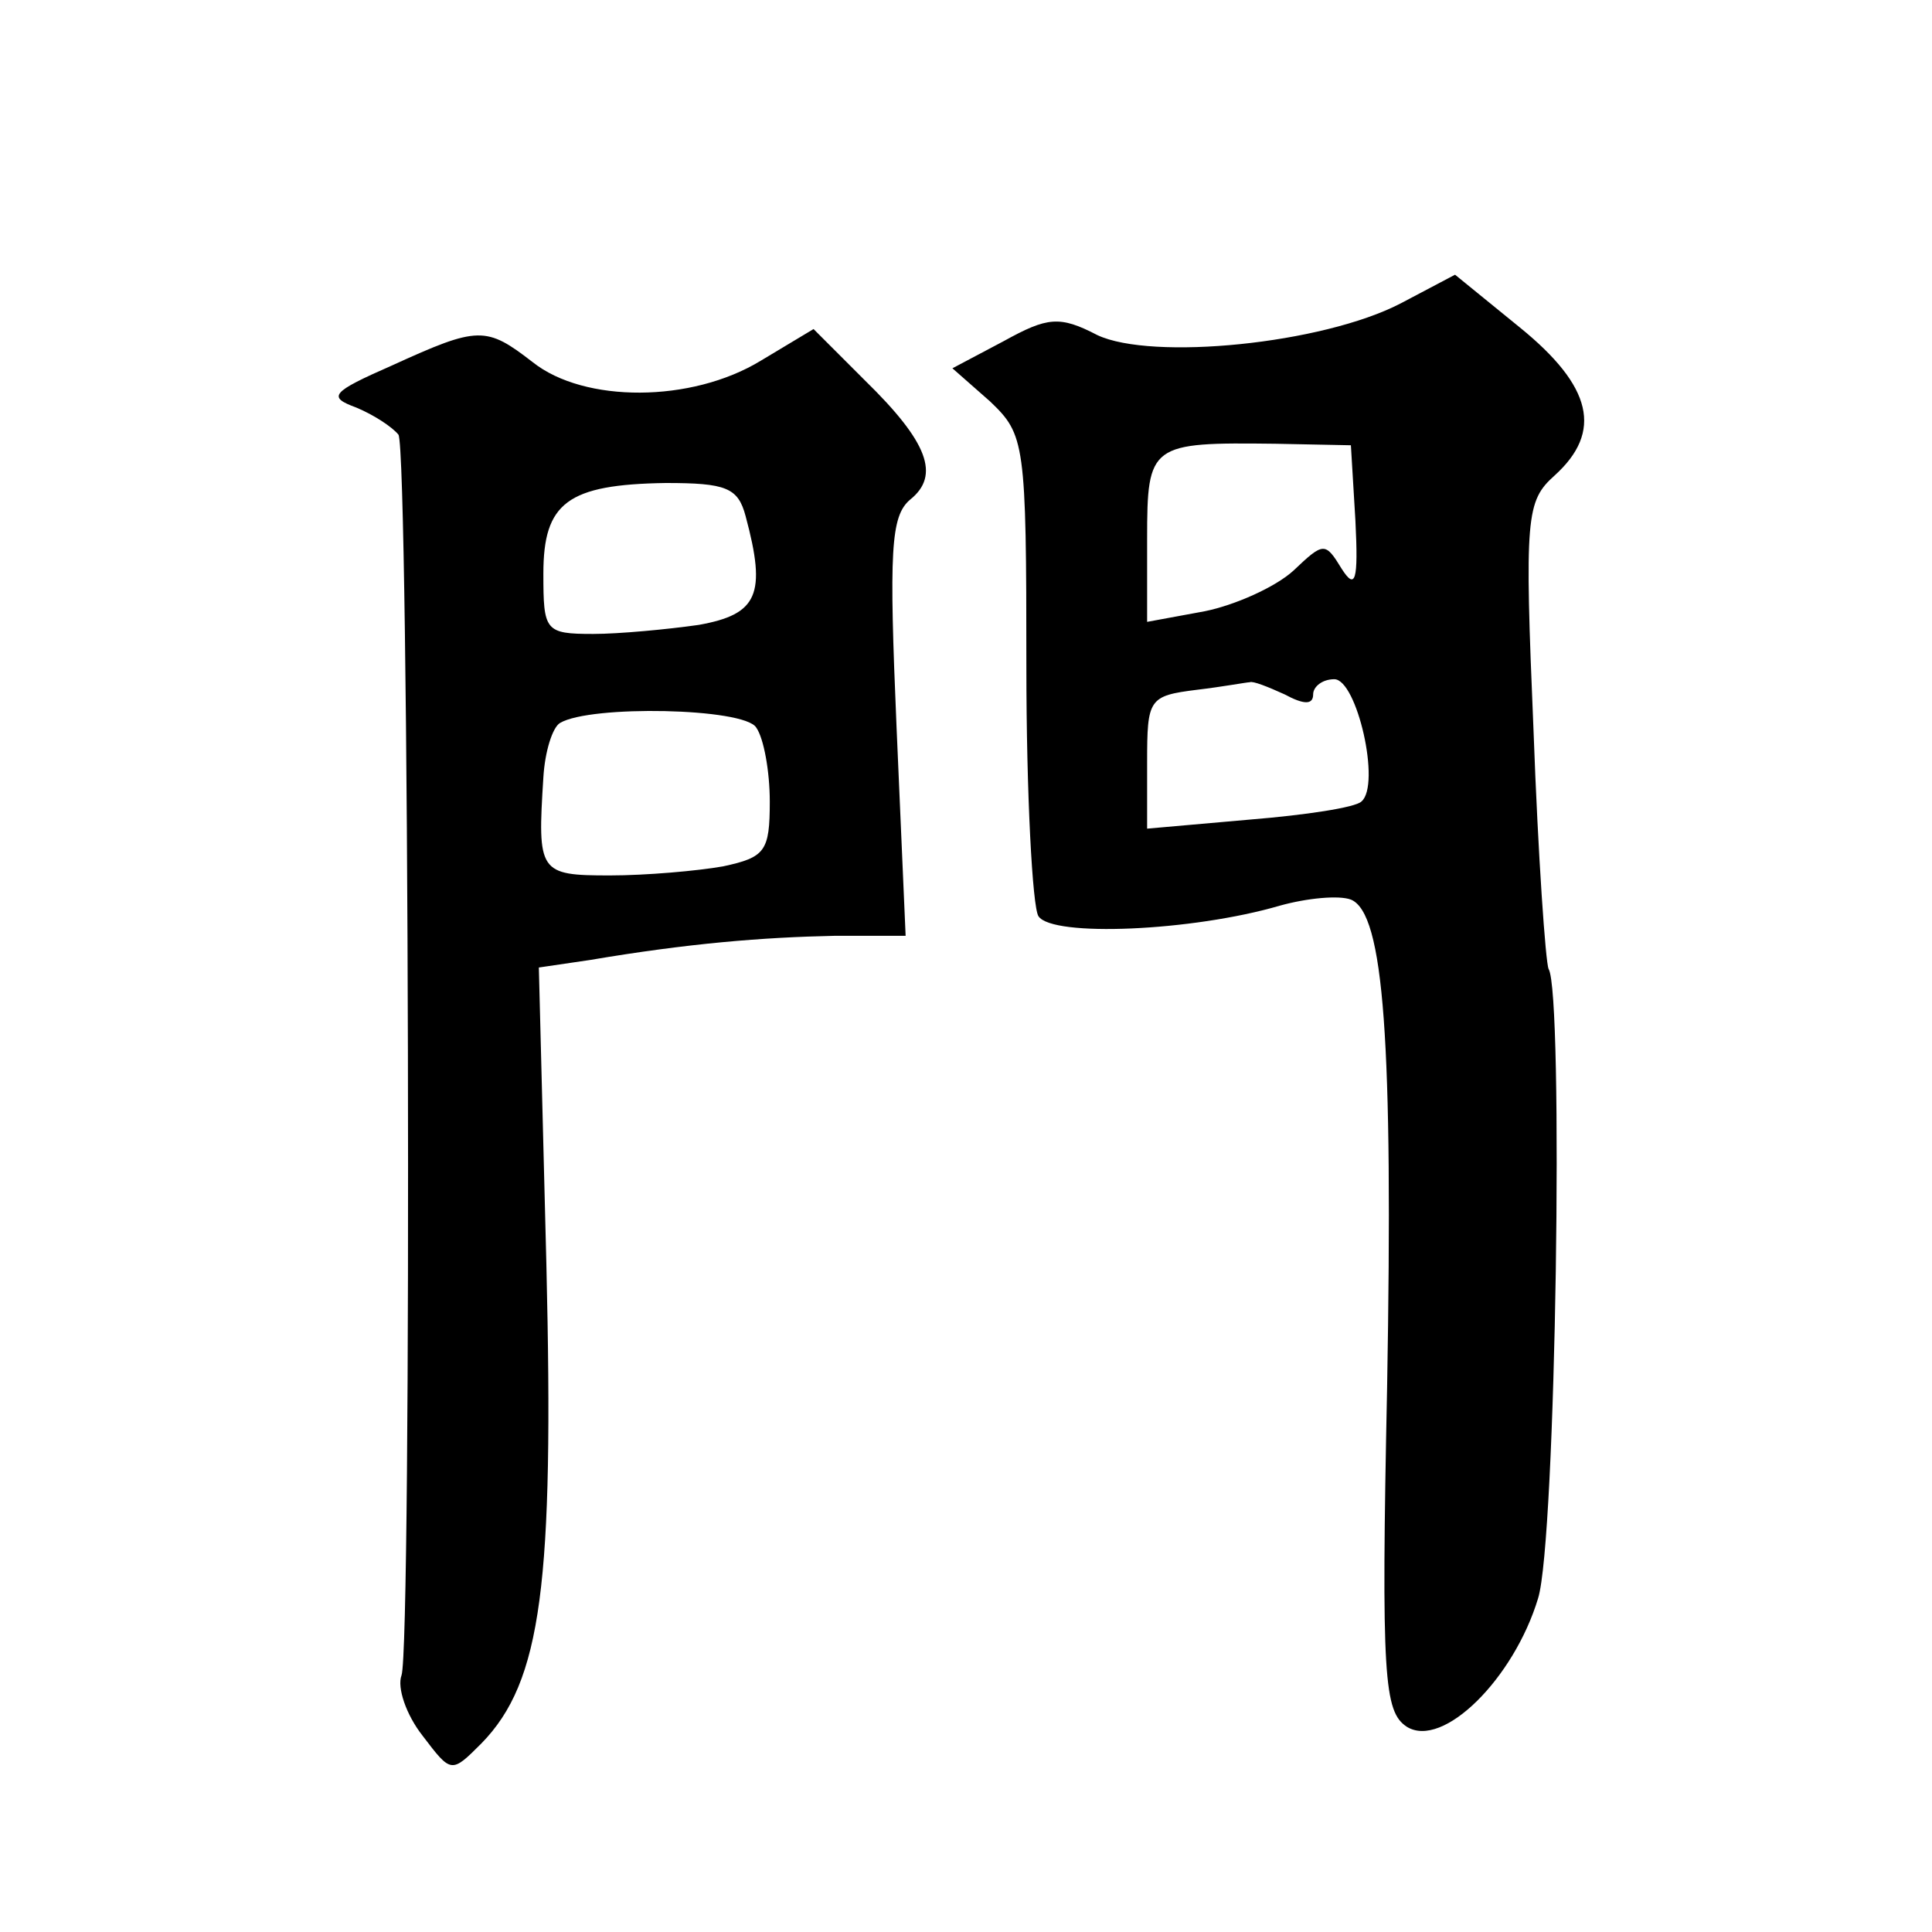 <?xml version="1.0" standalone="no"?>
<!DOCTYPE svg PUBLIC "-//W3C//DTD SVG 20010904//EN"
 "http://www.w3.org/TR/2001/REC-SVG-20010904/DTD/svg10.dtd">
<svg version="1.0" xmlns="http://www.w3.org/2000/svg"
 width="128pt" height="128pt" viewBox="0 0 128 128"
 preserveAspectRatio="xMidYMid meet">
<g transform="translate(0,128) scale(0.1,-0.1)"
fill="#0" stroke="none">
<path d="M928 1079 c-52 -27 -165 -38 -201 -21 -25 13 -33 12 -62 -4 l-34 -18 25
-22 c23 -22 24 -27 24 -176 0 -84 4 -159 8 -165 9 -14 102 -10 160 7 18 5 39 7
47 4 22 -9 28 -94 24 -323 -4 -193 -2 -215 13 -225 24 -15 71 32 87 85 12 38 17
401 7 417 -2 4 -7 75 -10 158 -6 142 -5 152 14 169 32 29 25 59 -23 98 l-43 35
-36 -19z m-30 -144 c2 -40 0 -46 -9 -32 -11 18 -12 18 -32 -1 -12 -11 -39 -23 -59
-27 l-38 -7 0 55 c0 63 2 64 85 63 l50 -1 3 -50z m-47 -115 c13 -7 19 -7 19 0 0
5 6 10 14 10 15 0 31 -70 18 -81 -4 -4 -37 -9 -74 -12 l-68 -6 0 44 c0 42 1 44
33 48 17 2 33 5 35 5 2 1 12 -3 23 -8z M260 1038 c-41 -18 -43 -21 -24 -28 12 -5
24 -13 28 -18 7 -12 9 -803 2 -822 -3 -8 3 -26 14 -40 19 -25 19 -25 39 -5 40 41
48 106 43 317 l-5 197 34 5 c65 11 114 15 162 16 l47 0 -6 138 c-5 117 -4 140 9
151 20 16 12 38 -30 79 l-34 34 -35 -21 c-46 -28 -117 -28 -151 -1 -31 24 -36 24
-93 -2z m234 -100 c14 -52 8 -65 -31 -72 -21 -3 -53 -6 -70 -6 -32 0 -33 2 -33
40 0 47 16 59 81 60 40 0 48 -3 53 -22z m7 -140 c5 -7 9 -29 9 -49 0 -33 -3 -37
-31 -43 -17 -3 -51 -6 -75 -6 -47 0 -48 2 -44 65 1 17 6 33 11 36 20 12 122 10
130 -3z"/>
</g>
</svg>
